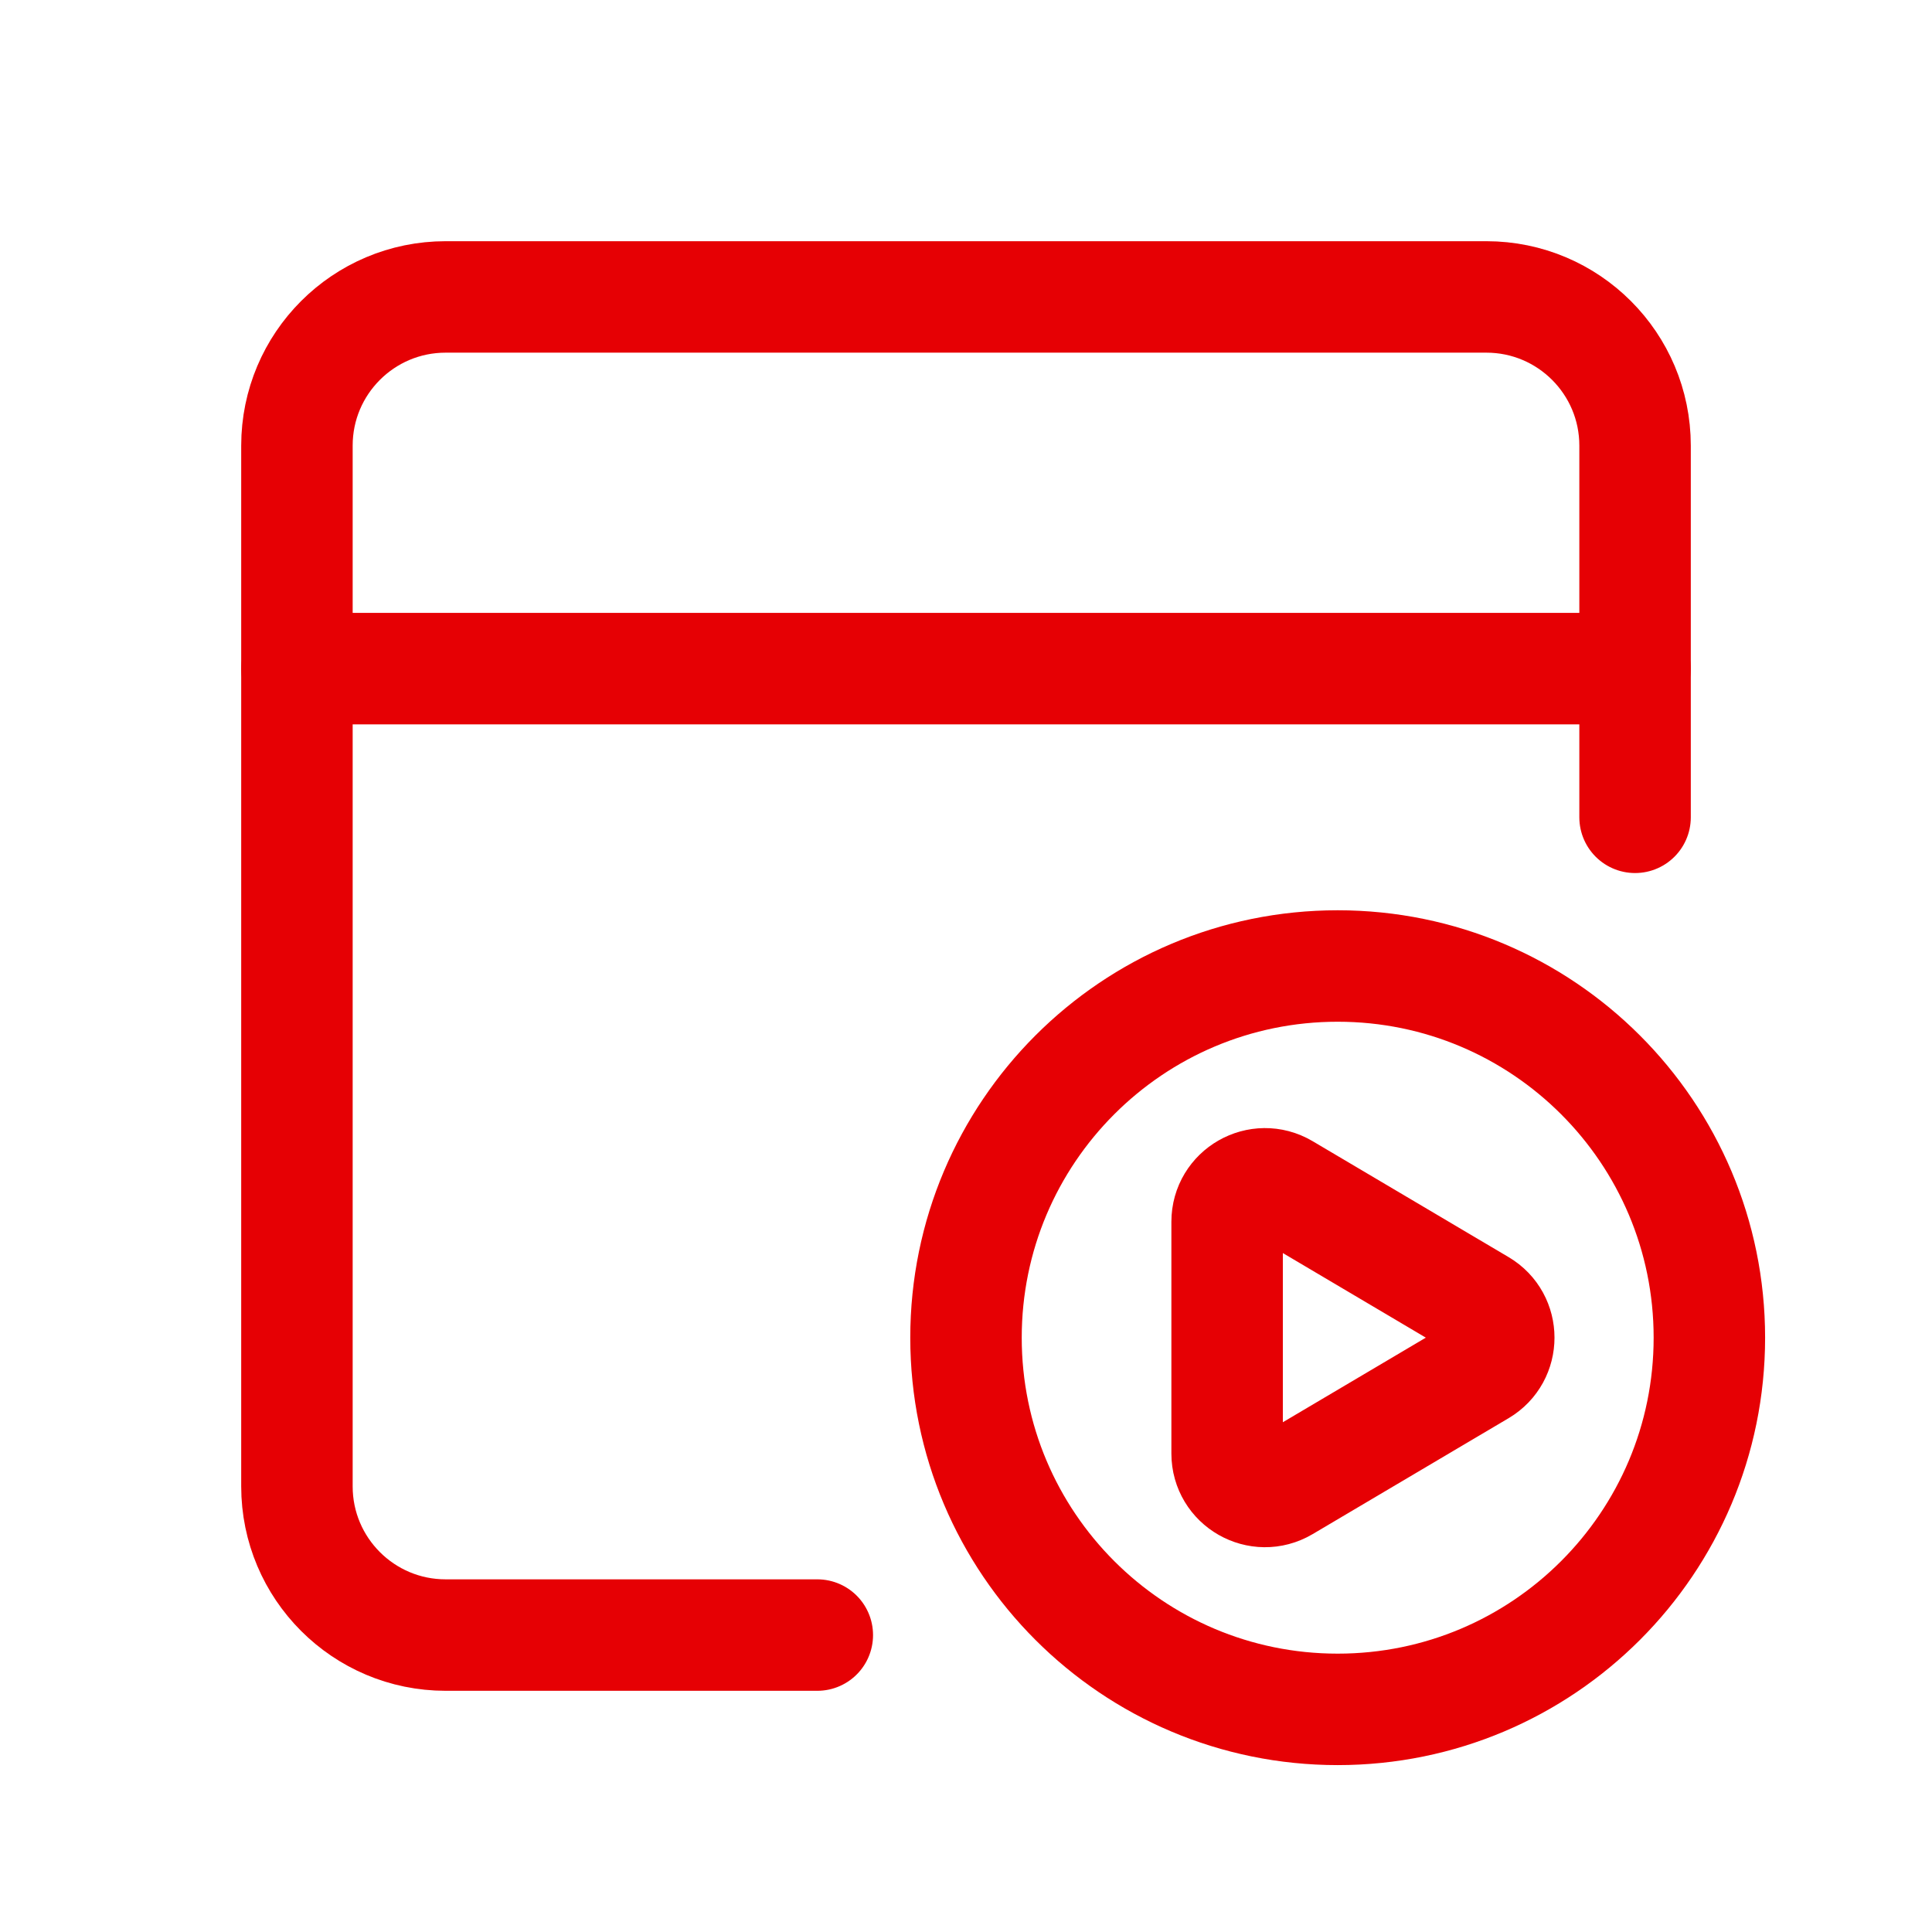 <?xml version="1.0" encoding="UTF-8"?>
<svg xmlns="http://www.w3.org/2000/svg" width="26" height="26" viewBox="0 0 26 26" fill="none">
  <path d="M10.999 22.004H5.997C4.892 22.004 3.996 21.108 3.996 20.003V5.997C3.996 4.892 4.892 3.996 5.997 3.996H20.003C21.108 3.996 22.004 4.892 22.004 5.997V10.999" stroke="#e60004" stroke-width="1.5" stroke-linecap="round" stroke-linejoin="round"></path>
  <path d="M3.996 8.998H22.004" stroke="#e60004" stroke-width="1.5" stroke-linecap="round" stroke-linejoin="round"></path>
  <path fill-rule="evenodd" clip-rule="evenodd" d="M23.004 18.002V18.002C23.004 20.765 20.765 23.004 18.002 23.004V23.004C15.239 23.004 13 20.765 13 18.002V18.002C13 15.239 15.239 13 18.002 13V13C20.765 13 23.004 15.239 23.004 18.002Z" stroke="#e60004" stroke-width="1.5" stroke-linecap="round" stroke-linejoin="round"></path>
  <path fill-rule="evenodd" clip-rule="evenodd" d="M17.283 16.003L19.92 17.563C20.253 17.76 20.253 18.243 19.92 18.44L17.283 20C16.943 20.201 16.514 19.956 16.514 19.561V16.442C16.514 16.047 16.943 15.802 17.283 16.003Z" stroke="#e60004" stroke-width="1.5" stroke-linecap="round" stroke-linejoin="round"></path>
</svg>

